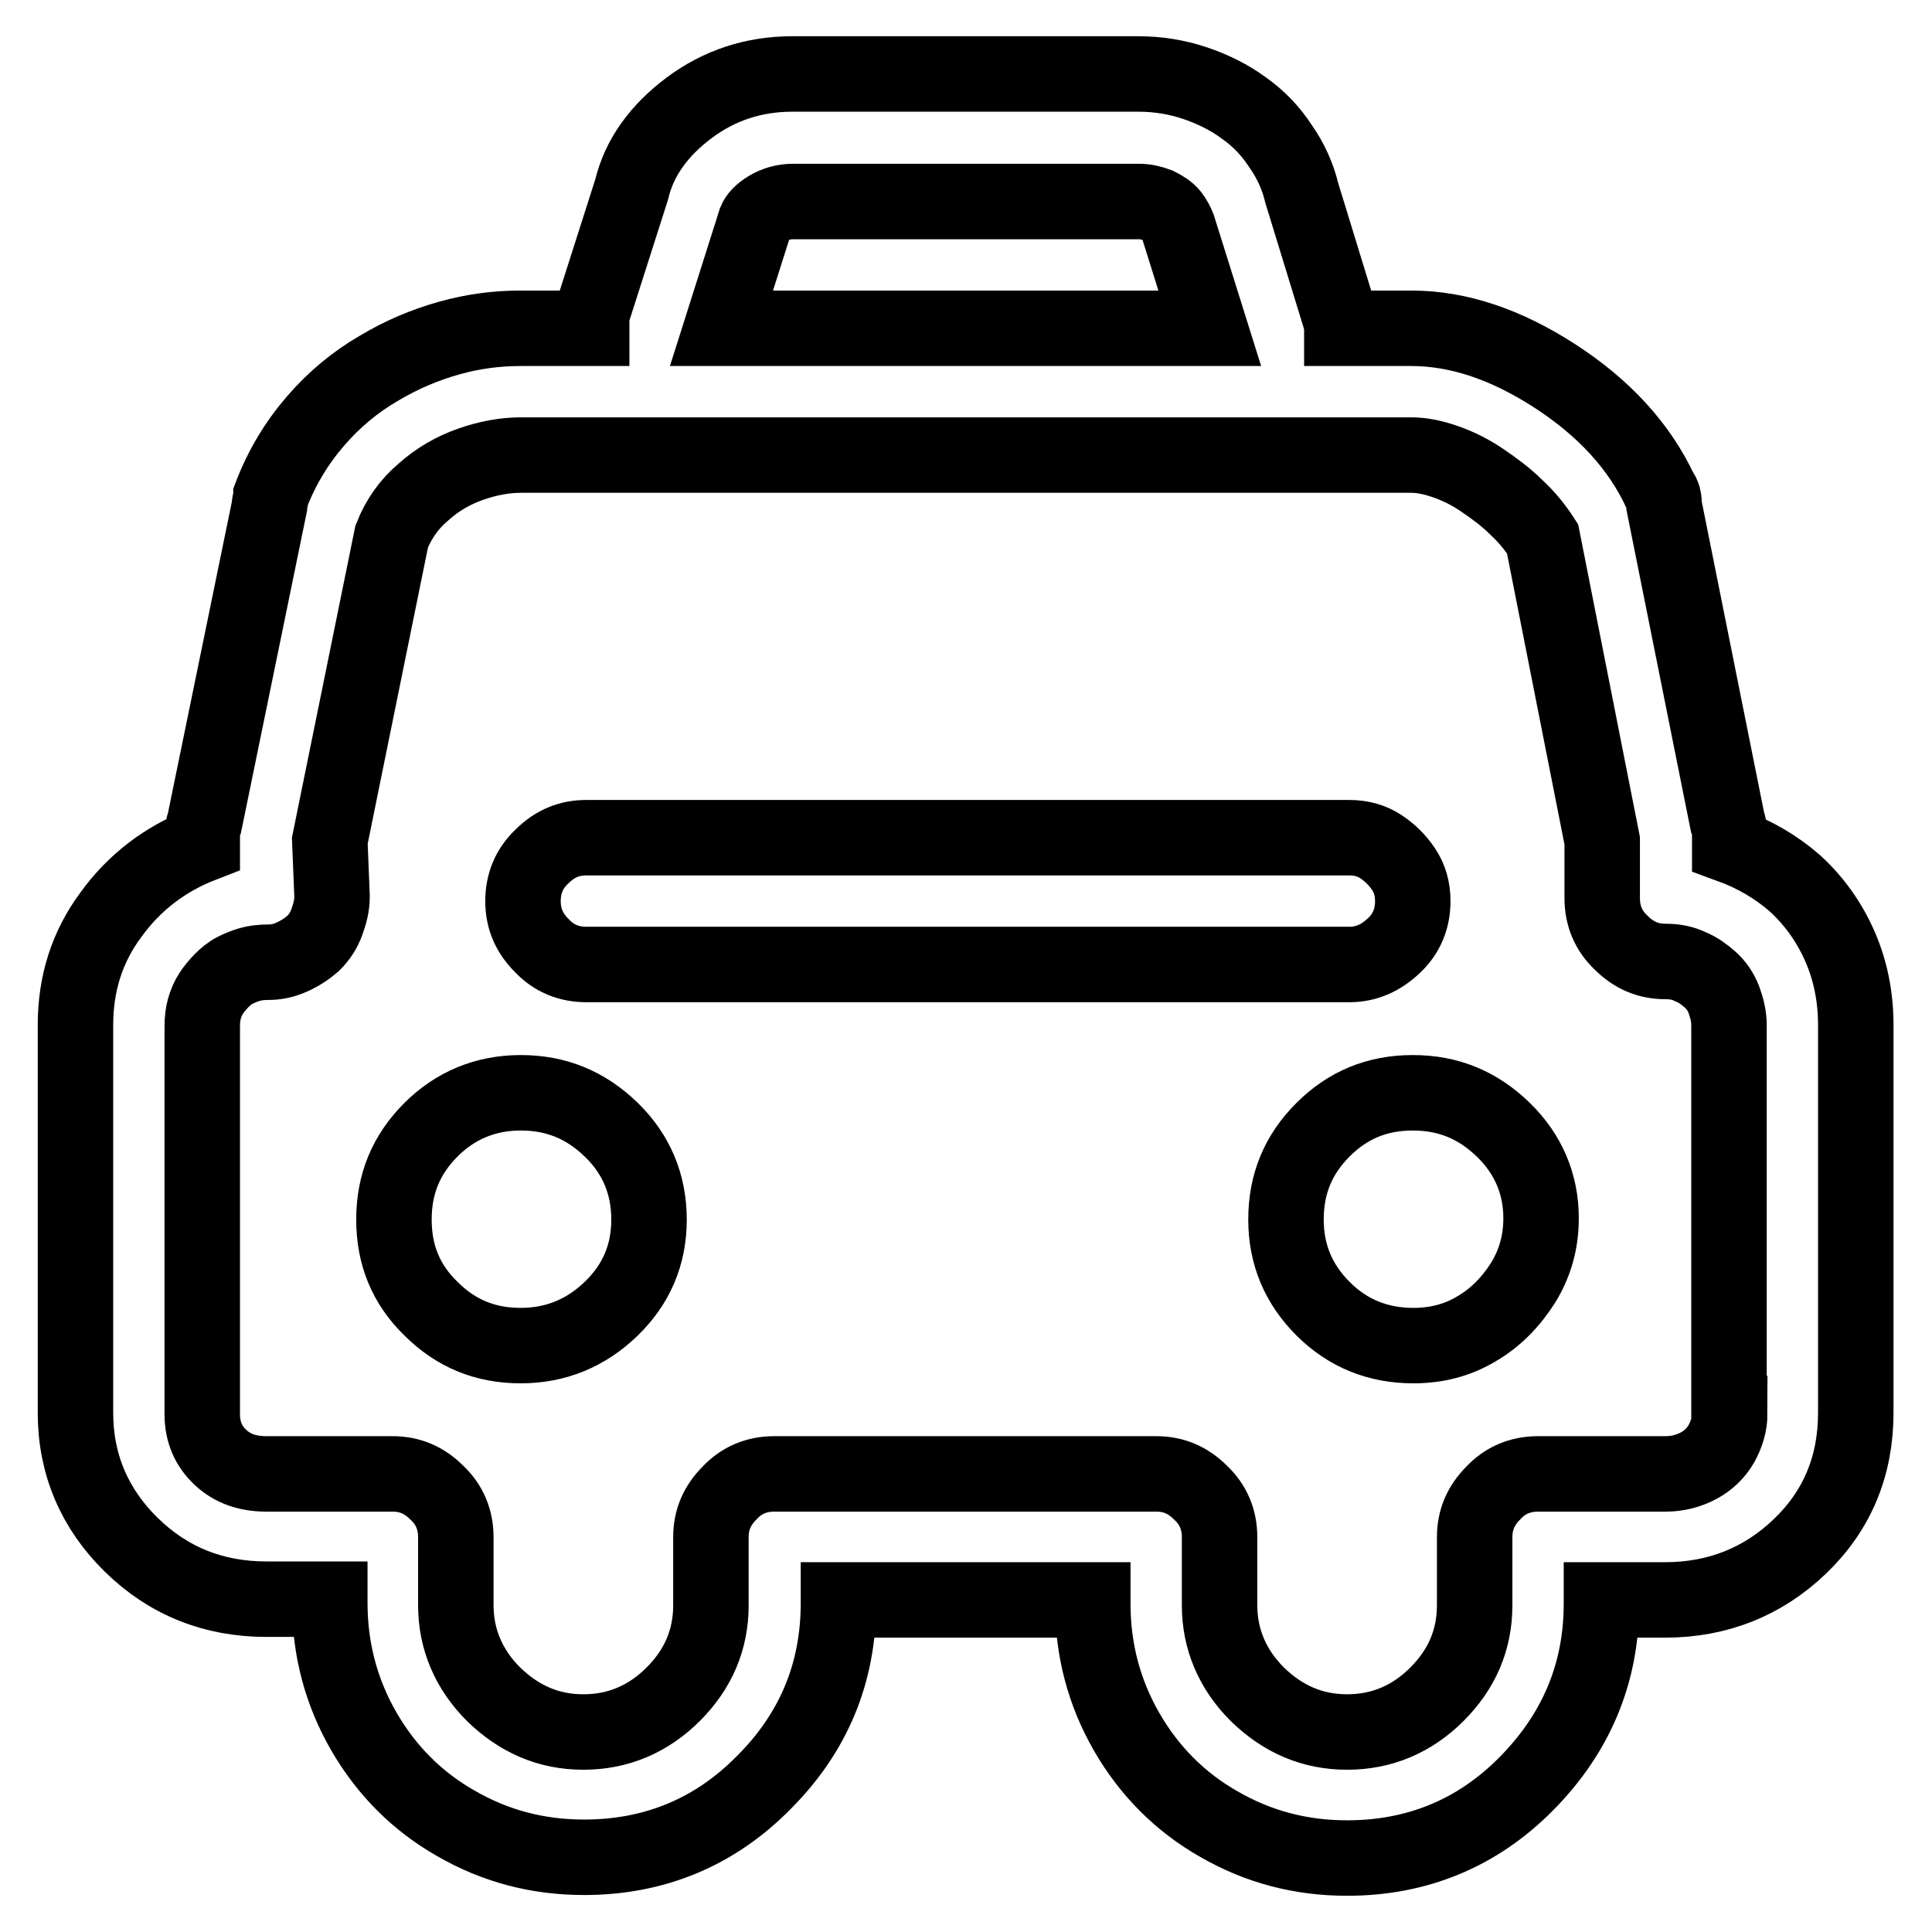 <?xml version="1.0" encoding="utf-8"?>
<!-- Svg Vector Icons : http://www.onlinewebfonts.com/icon -->
<!DOCTYPE svg PUBLIC "-//W3C//DTD SVG 1.1//EN" "http://www.w3.org/Graphics/SVG/1.1/DTD/svg11.dtd">
<svg version="1.1" xmlns="http://www.w3.org/2000/svg" xmlns:xlink="http://www.w3.org/1999/xlink" x="0px" y="0px" viewBox="0 0 256 256" enable-background="new 0 0 256 256" xml:space="preserve">
<g> <path stroke-width="10" fill-opacity="0" stroke="#000000"  d="M52.2,161.6c0-4.7,1.6-8.6,4.9-11.9c3.2-3.2,7.2-4.9,11.9-4.9c4.7,0,8.6,1.6,12,4.9c3.3,3.2,5,7.2,5,11.9 s-1.7,8.6-5,11.8c-3.3,3.2-7.3,4.9-12,4.9c-4.7,0-8.6-1.6-11.9-4.9C53.8,170.2,52.2,166.3,52.2,161.6z M170.4,161.6 c0-4.7,1.6-8.6,4.9-11.9s7.2-4.9,11.9-4.9c4.7,0,8.6,1.6,12,4.9c3.3,3.2,5,7.2,5,11.7c0,3.2-0.8,6-2.4,8.6 c-1.6,2.5-3.6,4.6-6.2,6.1c-2.5,1.5-5.3,2.2-8.3,2.2c-4.7,0-8.7-1.6-12-4.9C172.1,170.2,170.4,166.3,170.4,161.6L170.4,161.6z  M178.8,127.8H77.7c-2.3,0-4.3-0.8-5.9-2.5c-1.7-1.7-2.5-3.6-2.5-5.9c0-2.3,0.8-4.3,2.5-5.9c1.7-1.7,3.6-2.5,5.9-2.5h101.1 c1.6,0,3,0.4,4.2,1.2c1.2,0.8,2.2,1.8,3,3c0.8,1.2,1.2,2.6,1.2,4.2c0,2.3-0.8,4.3-2.5,5.9S181.1,127.8,178.8,127.8z M229.2,112 v-1.3c0-0.7-0.1-1.3-0.3-1.8l-8.4-41.9c0-0.4,0-0.7-0.1-1.1c-0.1-0.3-0.2-0.6-0.4-0.8c-2.8-6-7.5-11.1-14-15.3 c-6.5-4.2-12.8-6.3-19-6.3h-9.2v-0.5l-0.3-1.1l-5-16.3c-0.5-2.1-1.4-4.2-2.8-6.2c-1.3-2-2.9-3.7-4.9-5.1c-1.9-1.4-4.1-2.5-6.5-3.3 c-2.4-0.8-4.9-1.2-7.5-1.2h-45.8c-5.1,0-9.7,1.5-13.7,4.5c-4,3-6.6,6.6-7.6,10.8l-5.3,16.6v1.8H69c-3.2,0-6.3,0.4-9.5,1.3 c-3.2,0.9-6.3,2.2-9.3,4c-3.1,1.8-5.9,4.1-8.4,7s-4.5,6.2-5.9,9.9c0,0.2,0,0.4-0.1,0.7c-0.1,0.3-0.1,0.5-0.1,0.7L27.1,109 c-0.2,0.5-0.3,1.1-0.3,1.8v1.1c-4.9,1.9-9,5-12.1,9.3c-3.2,4.3-4.7,9.2-4.7,14.6v51.4c0,6.8,2.5,12.7,7.4,17.5 c4.9,4.8,10.9,7.2,17.9,7.2h8.4v0.5c0,6.1,1.5,11.8,4.5,17c3,5.2,7.1,9.3,12.2,12.2c5.2,3,10.8,4.5,17,4.5c9.3,0,17.3-3.3,23.8-9.9 c6.6-6.6,9.9-14.5,9.9-23.8V212h33.7v0.5c0,6.1,1.5,11.8,4.5,17c3,5.2,7.1,9.3,12.2,12.2c5.2,3,10.8,4.5,17,4.5 c9.3,0,17.3-3.3,23.8-9.9s9.9-14.5,9.9-23.8V212h8.4c7,0,13-2.4,17.9-7.1c4.9-4.7,7.4-10.6,7.4-17.7v-51.4c0-3.7-0.7-7.2-2.1-10.4 c-1.4-3.2-3.4-6-5.9-8.3C235.4,114.9,232.5,113.2,229.2,112L229.2,112z M100.1,29.3c0.2-0.5,0.7-1.1,1.7-1.7s2.1-0.9,3.3-0.9h45.8 c0.9,0,1.7,0.2,2.5,0.5c0.8,0.4,1.4,0.8,1.8,1.3c0.4,0.5,0.7,1.1,0.9,1.6l4.2,13.4H95.6L100.1,29.3z M229.2,187.3 c0,1.4-0.4,2.7-1.1,4c-0.7,1.2-1.7,2.2-3,2.9c-1.3,0.7-2.8,1.1-4.4,1.1h-16.9c-2.3,0-4.3,0.8-5.9,2.5c-1.7,1.7-2.5,3.6-2.5,5.9v9 c0,4.6-1.7,8.5-5,11.8c-3.3,3.3-7.3,5-11.9,5c-4.6,0-8.5-1.7-11.9-5c-3.3-3.3-5-7.3-5-11.8v-9c0-2.3-0.8-4.3-2.5-5.9 c-1.7-1.7-3.6-2.5-5.9-2.5h-50.6c-2.3,0-4.3,0.8-5.9,2.5c-1.7,1.7-2.5,3.6-2.5,5.9v9c0,4.6-1.7,8.5-5,11.8c-3.3,3.3-7.3,5-11.9,5 c-4.6,0-8.5-1.7-11.9-5c-3.3-3.3-5-7.3-5-11.8v-9c0-2.3-0.8-4.3-2.5-5.9c-1.7-1.7-3.6-2.5-5.9-2.5H35.3c-2.5,0-4.5-0.7-6.1-2.2 c-1.6-1.5-2.4-3.4-2.4-5.7v-51.4c0-0.9,0.1-1.7,0.3-2.4c0.2-0.7,0.5-1.4,0.9-2c0.4-0.6,0.9-1.2,1.4-1.7c0.5-0.5,1.1-1,1.7-1.3 c0.6-0.3,1.3-0.6,2-0.8c0.7-0.2,1.5-0.3,2.4-0.3c1.1,0,2.1-0.2,3.2-0.7s2-1.1,2.8-1.8c0.8-0.8,1.4-1.7,1.8-2.8 c0.4-1.1,0.7-2.2,0.7-3.4l-0.3-7.4l8.2-40.3c0.9-2.3,2.3-4.3,4.2-5.9c1.9-1.7,4-2.9,6.3-3.7c2.3-0.8,4.5-1.2,6.6-1.2h118 c1.4,0,2.9,0.3,4.6,0.9c1.7,0.6,3.3,1.4,4.9,2.5c1.6,1.1,3.1,2.2,4.5,3.6c1.4,1.3,2.5,2.7,3.4,4.1l7.9,40v7.6 c0,2.3,0.8,4.3,2.5,5.9c1.7,1.7,3.6,2.5,5.9,2.5c1.2,0,2.3,0.2,3.3,0.7c1,0.4,1.8,1,2.6,1.7c0.8,0.7,1.4,1.6,1.8,2.6 c0.4,1.1,0.7,2.2,0.7,3.4V187.3L229.2,187.3z"/></g>
</svg>